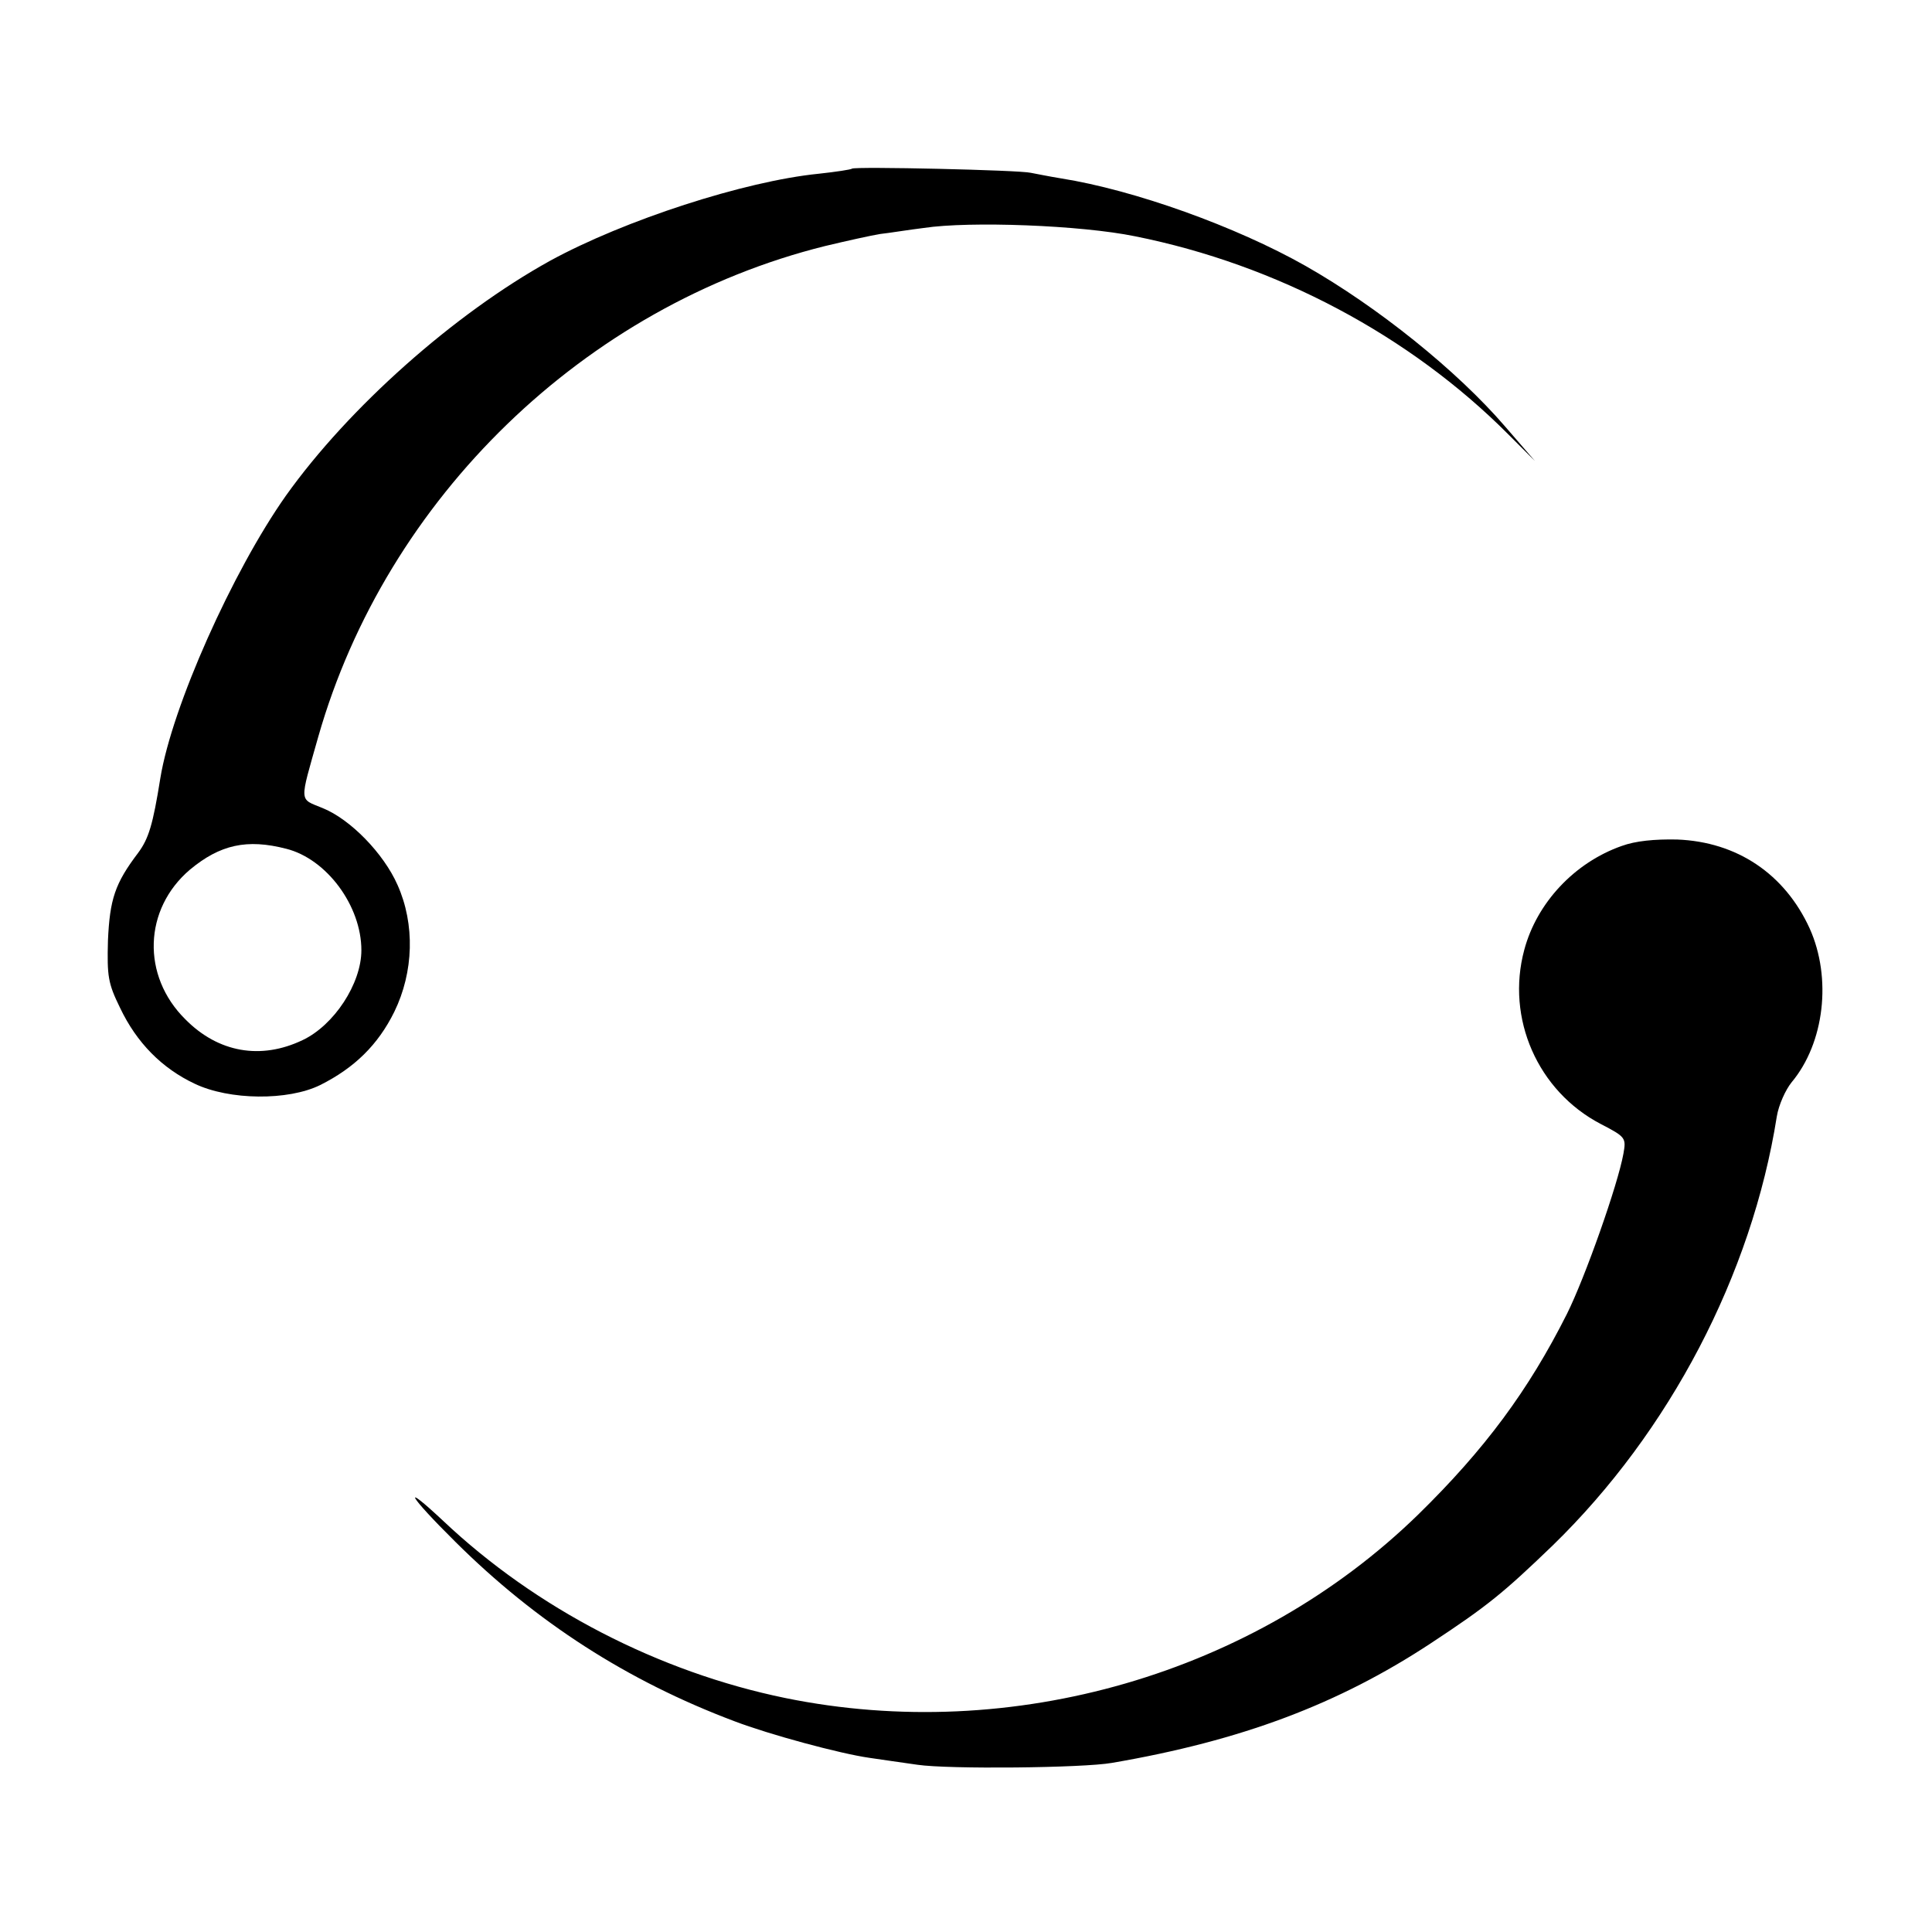 <?xml version="1.0" standalone="no"?>
<!DOCTYPE svg PUBLIC "-//W3C//DTD SVG 20010904//EN"
 "http://www.w3.org/TR/2001/REC-SVG-20010904/DTD/svg10.dtd">
<svg version="1.0" xmlns="http://www.w3.org/2000/svg"
 width="417pt" height="417pt" viewBox="0 0 417 417"
 preserveAspectRatio="xMidYMid meet">
<g transform="translate(0,417) scale(0.1,-0.1)"
fill="#000000" stroke="none">
<path d="M1839 3806 c-2 -2 -35 -7 -72 -11 -160 -16 -419 -100 -580 -188 -206
-114 -434 -316 -570 -507 -115 -163 -246 -456 -271 -610 -16 -100 -25 -130
-48 -161 -50 -66 -61 -100 -65 -189 -2 -77 0 -92 26 -145 36 -76 91 -131 161
-164 75 -36 202 -37 271 -3 74 37 125 87 160 158 42 86 45 189 7 274 -30 68
-102 142 -162 166 -51 21 -50 9 -9 154 147 515 575 930 1094 1059 46 11 100
23 119 26 19 2 61 9 94 13 99 15 339 6 456 -18 305 -61 593 -214 806 -428 l57
-57 -64 74 c-104 121 -276 259 -431 347 -150 85 -370 164 -528 189 -25 4 -54
10 -65 12 -24 6 -380 14 -386 9z m-1221 -1468 c87 -22 162 -123 162 -219 0
-72 -59 -162 -127 -194 -90 -43 -182 -27 -253 45 -95 94 -90 238 10 323 65 54
123 67 208 45z"/>
<path d="M3500 2344 c-102 -36 -183 -123 -210 -224 -40 -148 29 -305 165 -376
54 -28 55 -30 49 -64 -12 -67 -83 -268 -122 -346 -83 -165 -177 -292 -321
-433 -353 -344 -876 -496 -1366 -396 -273 56 -538 193 -738 382 -94 88 -75 55
26 -45 174 -173 371 -300 602 -387 76 -29 228 -70 291 -79 21 -3 68 -10 104
-15 67 -10 358 -7 420 4 280 48 489 127 688 258 123 81 157 109 263 211 253
246 430 585 484 926 4 25 19 58 32 74 71 85 87 225 39 332 -54 118 -157 187
-286 192 -49 1 -90 -3 -120 -14z"/>
</g>
</svg>
